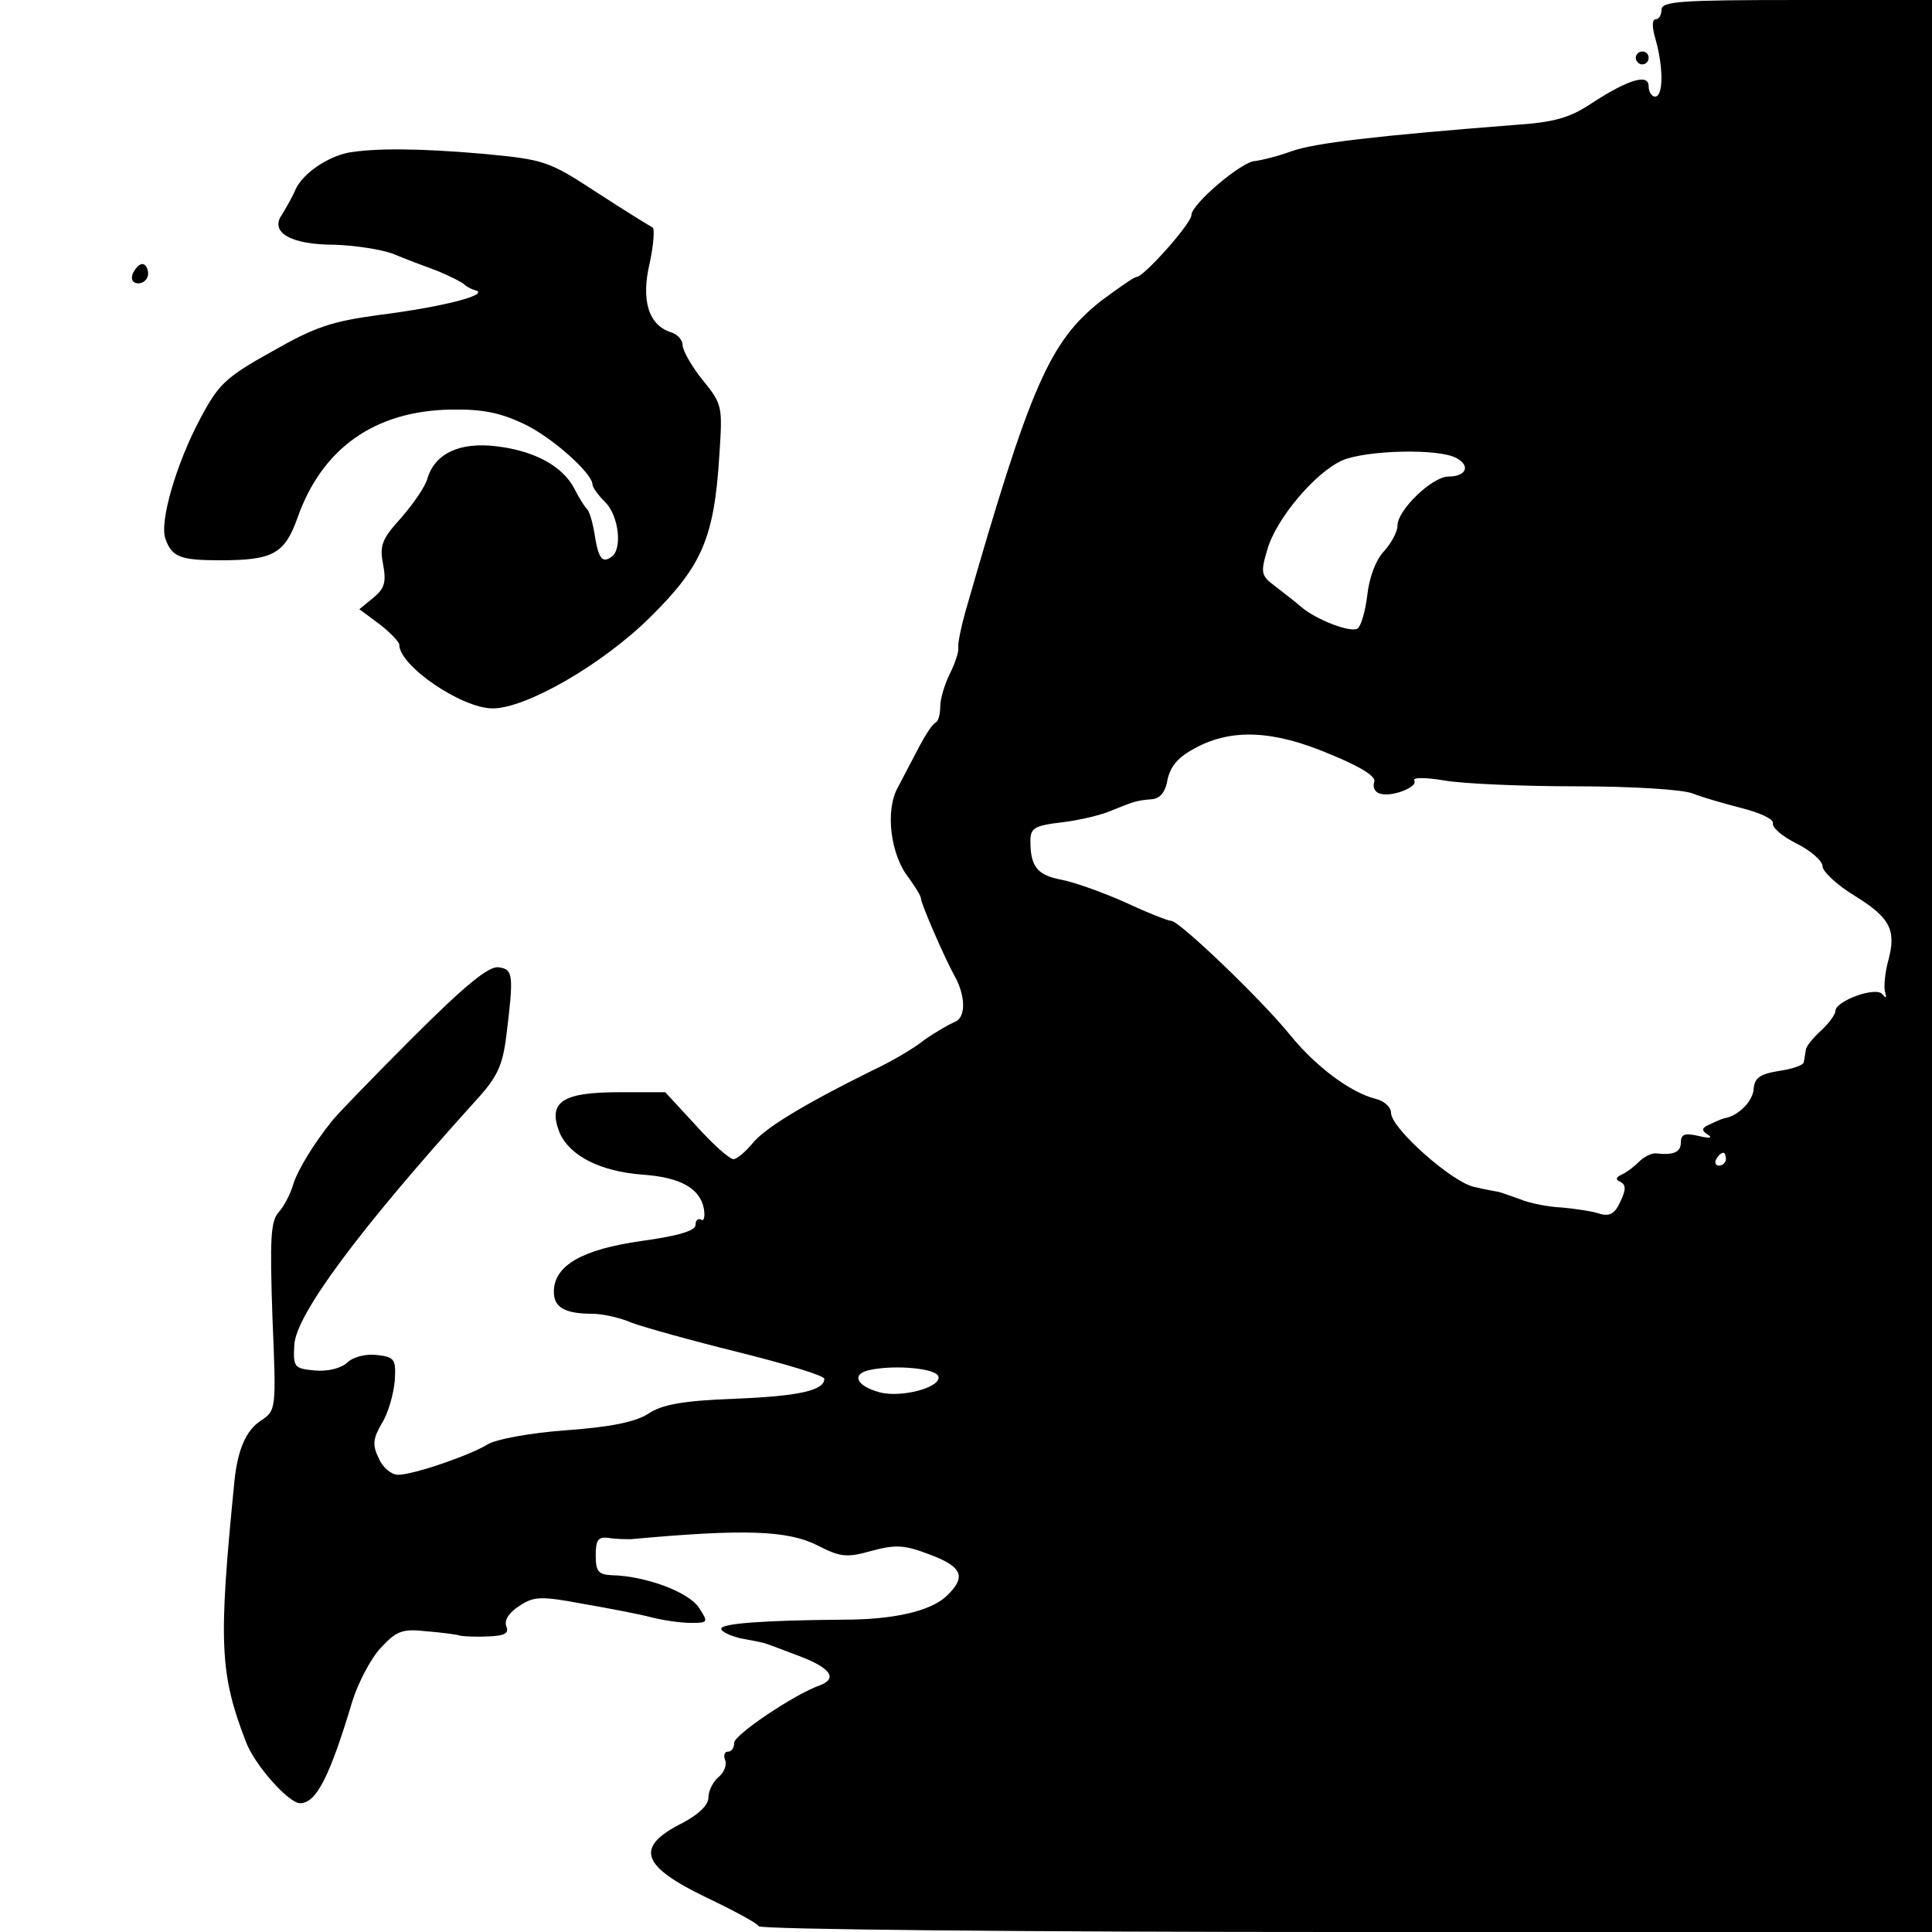 <?xml version="1.0" standalone="no"?>
<!DOCTYPE svg PUBLIC "-//W3C//DTD SVG 20010904//EN"
 "http://www.w3.org/TR/2001/REC-SVG-20010904/DTD/svg10.dtd">
<svg version="1.0" xmlns="http://www.w3.org/2000/svg"
 width="300pt" height="300pt" viewBox="0 0 300 300"
 preserveAspectRatio="xMidYMid meet">
<g transform="translate(0,300) scale(0.1,-0.1)"
fill="#000000" stroke="none">
<path d="M2580 2985 c0 -8 -4 -15 -9 -15 -6 0 -6 -12 0 -32 12 -43 12 -88 -1
-88 -5 0 -10 7 -10 16 0 20 -31 11 -88 -26 -34 -23 -59 -30 -120 -34 -216 -17
-311 -28 -347 -41 -22 -8 -47 -14 -56 -15 -20 0 -99 -67 -99 -84 0 -13 -74
-96 -85 -96 -4 0 -28 -17 -55 -37 -80 -63 -110 -131 -211 -483 -7 -25 -12 -50
-11 -56 1 -6 -5 -24 -13 -40 -8 -16 -15 -39 -15 -51 0 -12 -3 -23 -7 -25 -5
-2 -16 -19 -26 -38 -10 -19 -25 -48 -33 -63 -20 -36 -11 -105 17 -140 10 -14
19 -28 19 -32 0 -8 37 -93 52 -120 18 -32 18 -66 0 -72 -9 -4 -30 -16 -47 -28
-16 -13 -52 -34 -80 -47 -111 -55 -169 -91 -187 -114 -11 -13 -24 -24 -29 -24
-6 0 -32 23 -58 52 l-48 52 -72 0 c-88 0 -111 -15 -92 -63 16 -36 63 -60 129
-65 58 -4 89 -21 95 -53 2 -12 0 -20 -4 -17 -5 3 -9 -1 -9 -8 0 -9 -26 -17
-84 -25 -92 -13 -136 -38 -136 -79 0 -24 17 -34 60 -34 15 0 43 -6 61 -14 19
-7 94 -28 167 -46 72 -18 132 -36 132 -41 0 -18 -39 -27 -140 -31 -80 -3 -112
-9 -133 -23 -20 -13 -59 -21 -129 -26 -55 -4 -109 -14 -121 -22 -28 -17 -115
-47 -139 -47 -10 0 -24 11 -30 26 -10 20 -9 30 5 54 10 16 18 45 20 66 2 33 0
37 -28 40 -17 2 -37 -3 -46 -12 -10 -9 -31 -14 -51 -12 -31 3 -33 5 -31 40 3
47 100 178 280 377 35 38 43 55 49 101 12 97 11 105 -12 108 -15 2 -51 -27
-134 -110 -62 -62 -118 -120 -124 -128 -29 -36 -54 -77 -61 -100 -4 -14 -14
-33 -22 -42 -13 -14 -14 -42 -10 -163 6 -144 6 -145 -18 -161 -23 -15 -36 -45
-41 -94 -25 -251 -23 -299 18 -405 13 -35 66 -95 84 -95 25 0 46 41 81 158 9
29 29 67 44 83 25 27 34 30 71 26 24 -2 48 -5 53 -7 6 -1 25 -2 44 -1 25 1 32
5 27 16 -3 9 4 21 20 31 22 15 33 16 97 4 40 -7 88 -16 107 -21 19 -5 47 -9
63 -9 27 0 27 1 12 24 -16 24 -83 49 -135 50 -21 1 -25 6 -25 31 0 24 4 29 20
27 11 -2 27 -2 35 -2 175 16 243 14 290 -10 35 -18 45 -19 84 -8 37 10 51 9
90 -6 51 -19 57 -35 25 -65 -25 -23 -82 -36 -159 -36 -126 -1 -190 -6 -190
-14 0 -5 14 -11 30 -15 17 -3 32 -6 35 -7 2 0 26 -9 52 -19 52 -19 65 -36 36
-47 -40 -14 -133 -77 -133 -89 0 -8 -4 -14 -10 -14 -5 0 -7 -6 -4 -13 3 -8 -2
-20 -11 -27 -8 -7 -15 -21 -15 -31 0 -12 -15 -26 -39 -39 -76 -38 -67 -67 37
-117 42 -20 79 -40 80 -44 2 -5 413 -9 913 -9 l909 0 0 1500 0 1500 -210 0
c-180 0 -210 -2 -210 -15z m-319 -696 c23 -12 16 -29 -12 -29 -25 0 -79 -52
-79 -76 0 -10 -10 -28 -21 -40 -13 -14 -23 -41 -26 -69 -3 -25 -10 -48 -15
-51 -11 -7 -65 14 -88 34 -8 7 -26 21 -39 31 -23 17 -24 21 -13 58 14 48 74
119 116 138 37 16 149 19 177 4z m-196 -460 c49 -20 72 -35 69 -43 -3 -8 1
-16 8 -18 17 -7 61 10 54 20 -3 5 18 5 47 0 29 -5 121 -9 205 -9 87 0 165 -5
180 -11 15 -6 50 -16 77 -23 28 -7 49 -17 48 -23 -2 -7 15 -21 37 -32 22 -11
40 -27 40 -35 0 -8 22 -29 50 -46 55 -34 65 -53 52 -101 -5 -18 -7 -40 -5 -48
3 -10 2 -11 -4 -4 -9 13 -73 -10 -73 -26 0 -5 -10 -19 -22 -30 -13 -12 -24
-25 -24 -31 -1 -5 -2 -13 -3 -18 0 -5 -18 -11 -39 -14 -30 -5 -38 -11 -39 -29
-2 -18 -22 -39 -43 -44 -3 0 -13 -4 -23 -9 -15 -6 -16 -10 -5 -17 8 -5 3 -6
-14 -2 -22 5 -28 3 -28 -10 0 -15 -11 -20 -38 -17 -7 1 -19 -5 -27 -13 -8 -8
-20 -17 -27 -20 -9 -4 -10 -8 -2 -11 9 -5 9 -12 0 -31 -8 -18 -16 -23 -31 -19
-11 4 -38 8 -60 10 -22 1 -51 7 -65 13 -14 5 -28 10 -32 11 -5 1 -22 4 -39 8
-34 7 -129 91 -129 115 0 9 -11 19 -25 22 -38 10 -91 49 -131 98 -46 57 -173
178 -185 178 -5 0 -38 13 -72 29 -34 15 -78 31 -99 35 -37 7 -48 20 -48 60 0
20 6 24 48 29 26 3 61 11 77 18 37 15 40 16 64 18 12 1 21 11 24 31 5 21 17
35 44 49 56 30 121 27 208 -10z m615 -629 c0 -5 -5 -10 -11 -10 -5 0 -7 5 -4
10 3 6 8 10 11 10 2 0 4 -4 4 -10z m-1223 -337 c6 -17 -57 -34 -91 -25 -37 10
-45 29 -14 35 40 8 101 2 105 -10z"/>
<path d="M2540 2910 c0 -5 5 -10 10 -10 6 0 10 5 10 10 0 6 -4 10 -10 10 -5 0
-10 -4 -10 -10z"/>
<path d="M541 2763 c-34 -7 -71 -33 -82 -57 -5 -12 -15 -29 -21 -39 -20 -28
14 -47 81 -47 31 -1 72 -7 91 -14 19 -8 51 -20 70 -27 19 -8 37 -17 40 -20 3
-3 11 -8 19 -10 21 -7 -54 -26 -150 -38 -73 -10 -99 -18 -167 -57 -72 -40 -83
-51 -111 -104 -37 -69 -64 -161 -54 -187 10 -28 23 -33 85 -33 82 0 100 10
120 66 38 108 120 166 238 168 49 1 77 -5 113 -22 43 -20 106 -76 107 -94 0
-5 9 -17 20 -28 21 -21 27 -74 9 -85 -14 -10 -20 -2 -26 37 -3 18 -8 35 -12
38 -3 3 -12 17 -19 31 -18 35 -62 59 -121 66 -57 7 -95 -11 -107 -49 -3 -13
-22 -40 -41 -62 -30 -33 -34 -43 -28 -73 5 -27 2 -37 -15 -51 l-22 -18 31 -23
c17 -13 31 -28 31 -32 0 -33 97 -99 145 -99 52 0 170 68 244 141 81 80 100
123 108 252 5 76 5 79 -26 117 -17 21 -31 46 -31 54 0 8 -8 17 -18 20 -35 11
-47 50 -33 108 6 29 8 54 4 55 -4 2 -43 26 -86 54 -75 49 -81 51 -175 60 -102
9 -170 9 -211 2z"/>
<path d="M206 2575 c-3 -9 0 -15 9 -15 8 0 15 7 15 15 0 8 -4 15 -9 15 -5 0
-11 -7 -15 -15z"/>
</g>
</svg>

